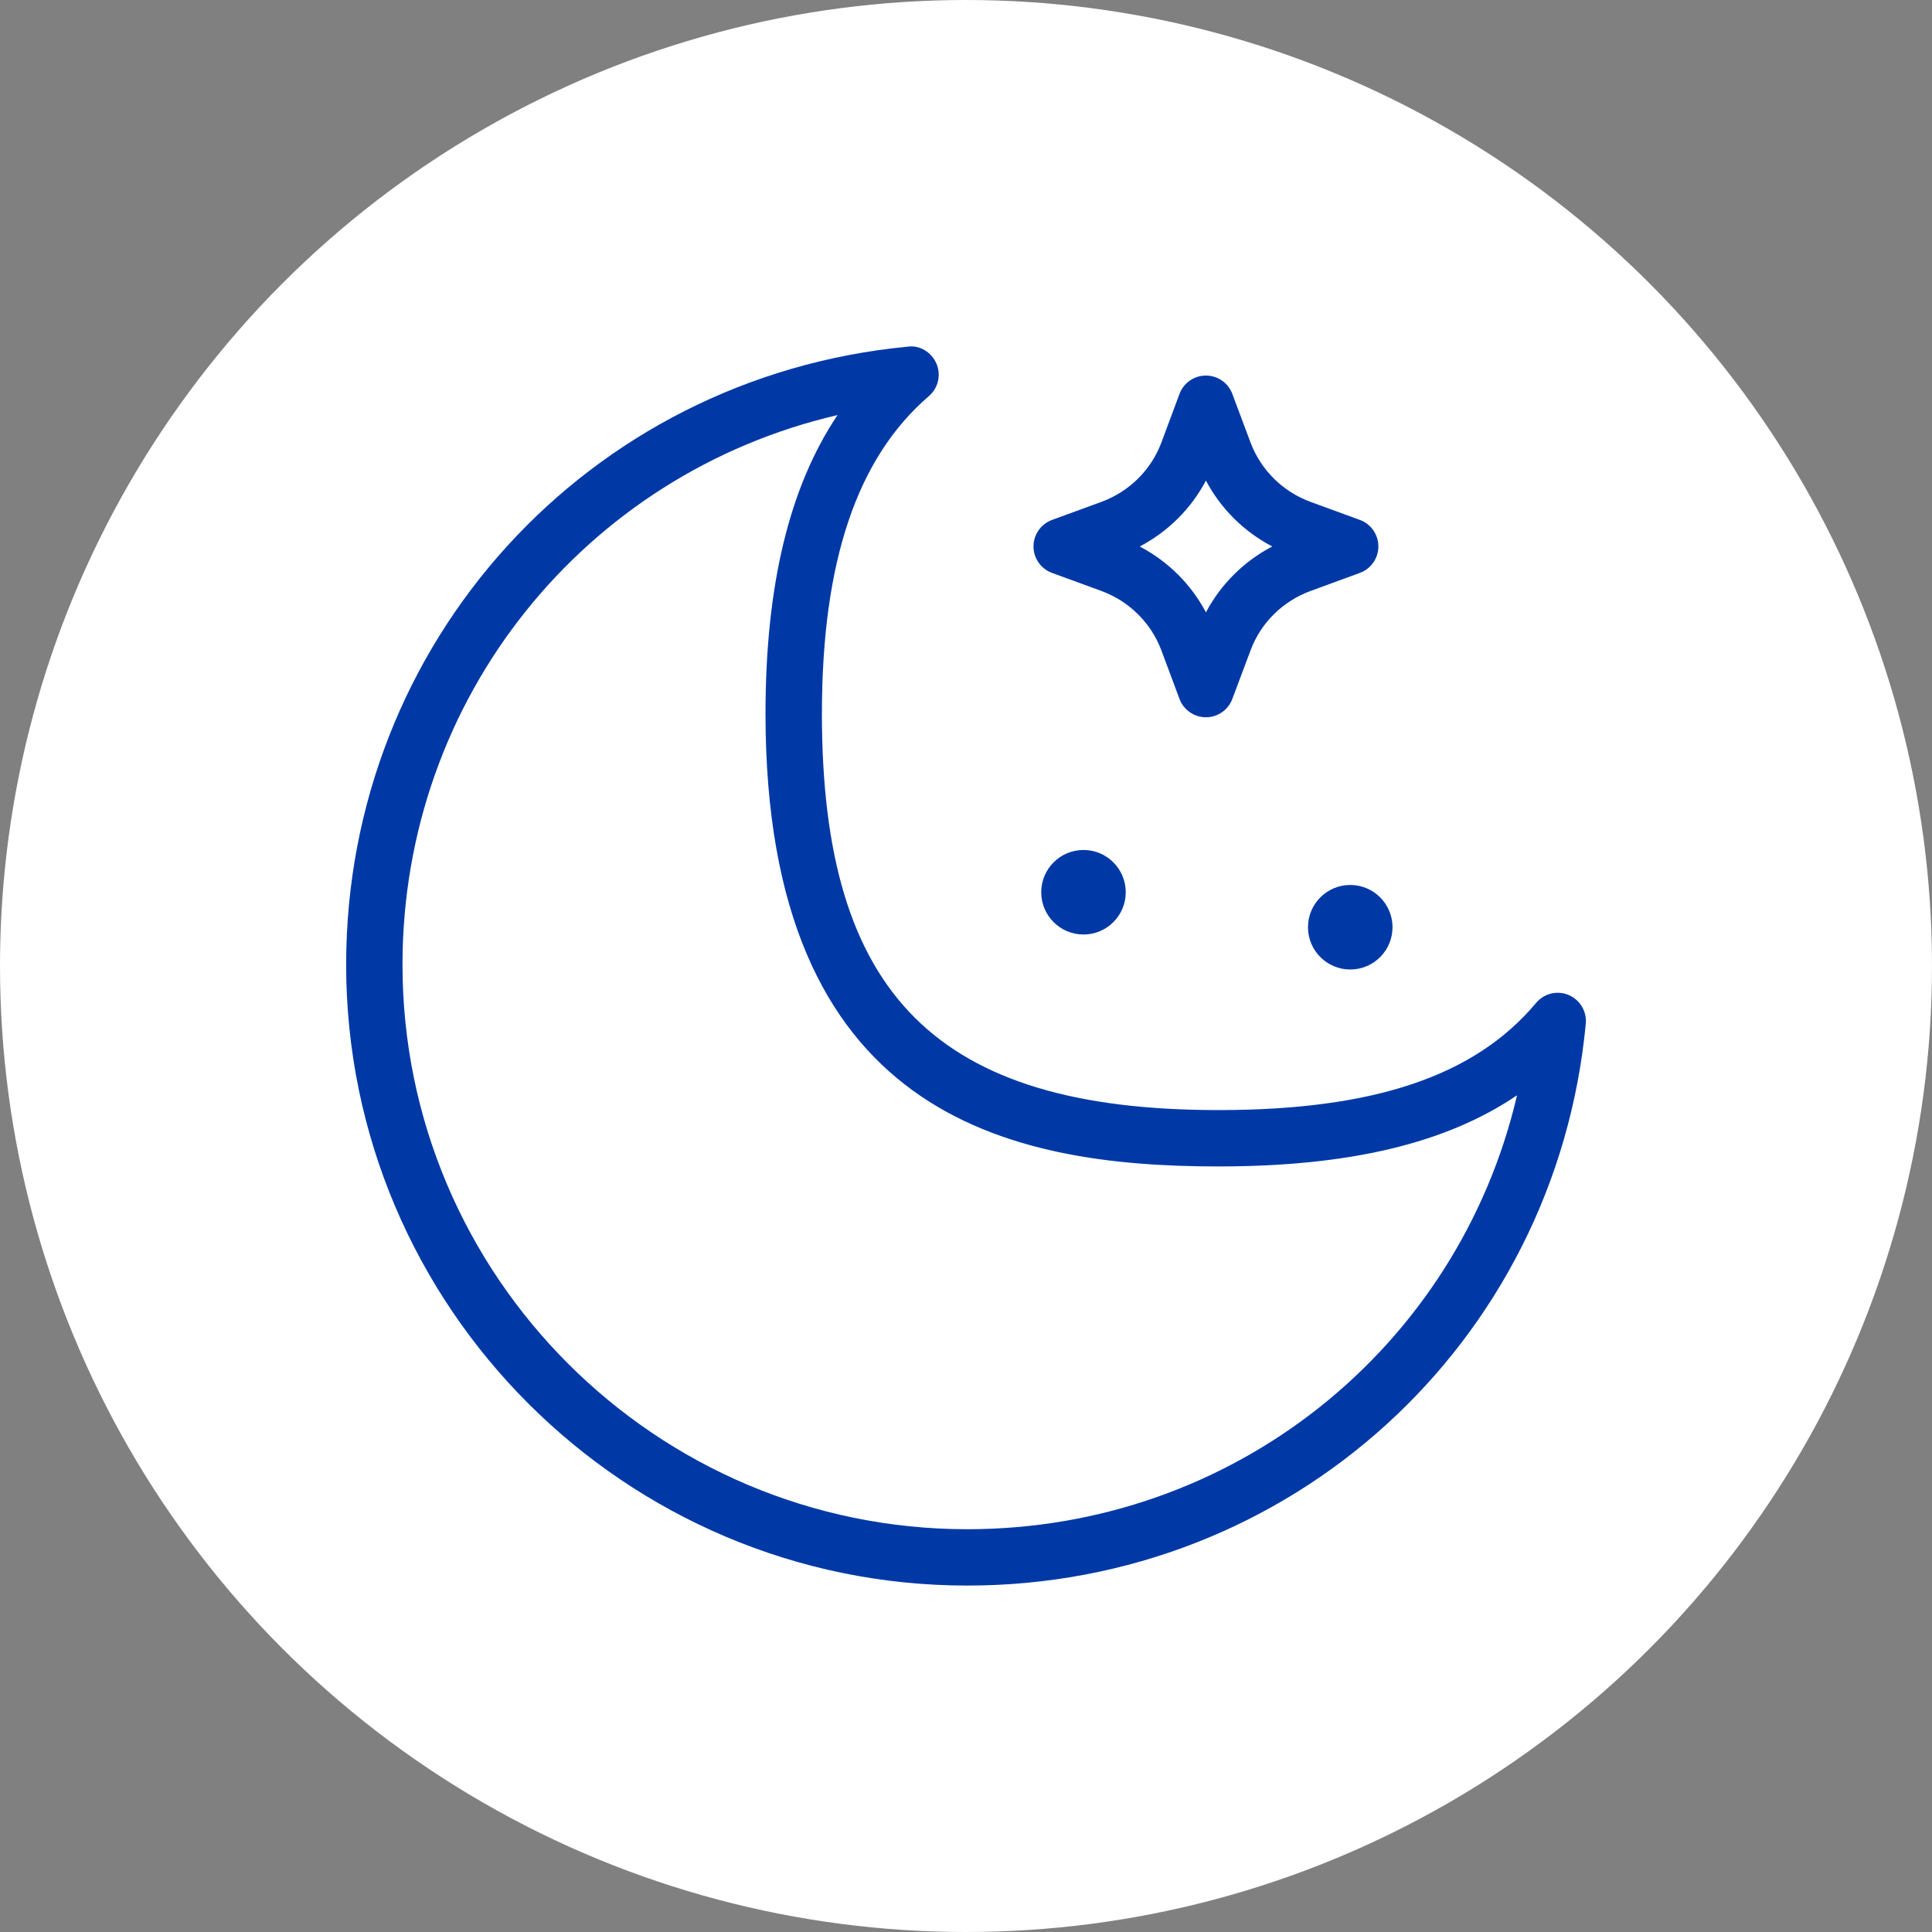 <svg xmlns:xlink="http://www.w3.org/1999/xlink" version="1.1" height="300" width="300" viewBox="0 0 24 24" data-name="Layer 1" id="Layer_1" xmlns="http://www.w3.org/2000/svg"><rect x="0" y="0" width="24" height="24" fill="#808080" stroke="none"/><circle fill="#ffffff" fill-opacity="1" transform="matrix(1,0,0,1,0,0)" shape="true" cy="12" cx="12" r="12"></circle><g transform="matrix(0.7,0,0,0.7,3.6,3.6)" height="100%" width="100%"><g>
    <path stroke-opacity="1" stroke="none" data-original-color="#000000ff" fill-opacity="1" fill="#0039a6" d="M16.258,7.586h0c-.209,0-.396-.13-.469-.325l-.322-.863c-.183-.488-.572-.873-1.068-1.055l-.873-.319c-.197-.072-.328-.26-.328-.47s.131-.397,.328-.47l.873-.319c.496-.182,.886-.566,1.069-1.056l.321-.862c.073-.196,.26-.325,.469-.325h0c.208,0,.395,.129,.468,.325l.323,.862c.184,.49,.572,.874,1.069,1.056l.872,.319c.197,.072,.328,.26,.328,.47s-.131,.397-.328,.47l-.872,.319c-.497,.182-.886,.566-1.068,1.055l-.324,.863c-.072,.195-.26,.325-.468,.325Zm-1.176-3.031c.503,.263,.912,.67,1.176,1.169,.264-.499,.674-.906,1.177-1.169-.503-.263-.913-.67-1.177-1.169-.264,.499-.674,.907-1.176,1.17Z"></path>
    <path stroke-opacity="1" stroke="none" data-original-color="#000000ff" fill-opacity="1" fill="#0039a6" d="M12.023,22.995C5.945,22.995,1,18.052,1,11.977,1,6.264,5.285,1.549,10.969,1.009c.214-.03,.421,.102,.507,.302,.085,.2,.031,.433-.134,.575-1.278,1.098-1.899,2.942-1.899,5.637,0,4.996,2.039,7.034,7.037,7.034,2.76,0,4.551-.604,5.637-1.902,.141-.168,.373-.226,.576-.141,.202,.084,.326,.291,.306,.508-.536,5.686-5.254,9.973-10.975,9.973ZM9.721,2.223C5.236,3.263,2,7.243,2,11.977c0,5.524,4.496,10.018,10.023,10.018,4.732,0,8.711-3.226,9.756-7.701-1.262,.857-2.986,1.263-5.3,1.263-3.742,0-8.037-.913-8.037-8.034,0-2.271,.42-4.02,1.278-5.3Z"></path>
  </g><g>
    <circle stroke-opacity="1" stroke="none" data-original-color="#000000ff" fill-opacity="1" fill="#0039a6" r=".75" cy="11.312" cx="18.819"></circle>
    <circle stroke-opacity="1" stroke="none" data-original-color="#000000ff" fill-opacity="1" fill="#0039a6" r=".75" cy="10.691" cx="14.085"></circle>
  </g></g></svg>